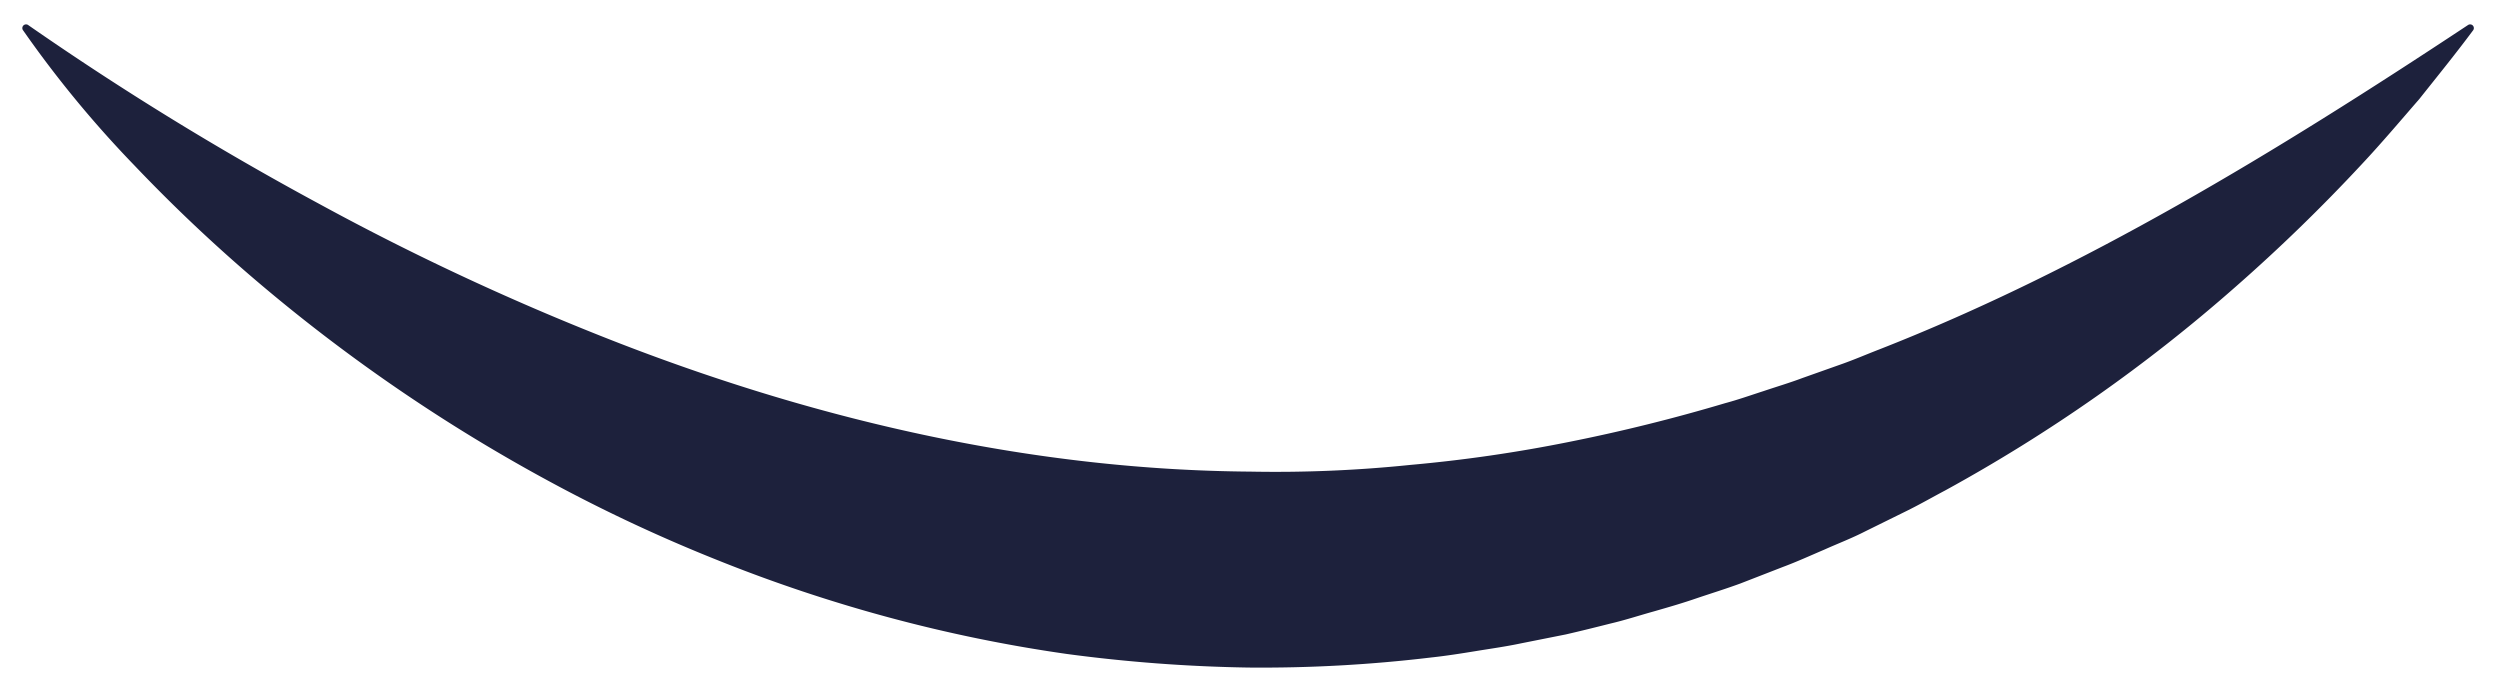 <svg xmlns="http://www.w3.org/2000/svg" xmlns:xlink="http://www.w3.org/1999/xlink" width="336" height="93" viewBox="0 0 336 93">
  <defs>
    <clipPath id="clip-smile-icon">
      <rect width="336" height="93"/>
    </clipPath>
  </defs>
  <g id="smile-icon" clip-path="url(#clip-smile-icon)">
    <path id="Path_22592" data-name="Path 22592" d="M78.062,243.082a408.505,408.505,0,0,0,39.062,24.009,345.9,345.9,0,0,0,40.6,18.851c27.545,10.648,56.2,17.037,84.917,17.248a176.74,176.74,0,0,0,21.49-.9,197.14,197.14,0,0,0,21.348-3.089q10.612-2.112,21.08-5.229c1.758-.47,3.475-1.081,5.211-1.639,1.727-.584,3.48-1.1,5.191-1.746l5.18-1.837c1.732-.605,3.417-1.337,5.133-2,27.464-10.756,53.338-26.508,79.272-43.669-2.322,3.127-4.775,6.143-7.208,9.209-2.551,2.934-5.075,5.93-7.748,8.778a232.037,232.037,0,0,1-16.876,16.389,215.319,215.319,0,0,1-38.937,27.313c-1.771.936-3.51,1.941-5.315,2.822l-5.409,2.667c-1.792.921-3.677,1.64-5.517,2.465-1.854.791-3.69,1.632-5.585,2.334l-5.657,2.2c-1.9.7-3.838,1.3-5.759,1.945-1.916.666-3.865,1.23-5.817,1.789-1.957.544-3.89,1.183-5.872,1.642-1.971.5-3.948.99-5.932,1.447l-5.993,1.194c-1.995.425-4.015.705-6.029,1.034s-4.031.649-6.061.867a191.452,191.452,0,0,1-24.451,1.349,207.368,207.368,0,0,1-24.389-1.826,200.346,200.346,0,0,1-23.852-4.9,204.362,204.362,0,0,1-22.95-7.673,212.649,212.649,0,0,1-21.78-10.144,228.167,228.167,0,0,1-39.29-26.662A214.661,214.661,0,0,1,92.966,261.17a147.434,147.434,0,0,1-14.9-18.088" transform="translate(-74.562 -239.305)" fill="#1d213c" stroke="#1d213c" stroke-linecap="round" stroke-linejoin="round" stroke-width="1"/>
  </g>
</svg>
